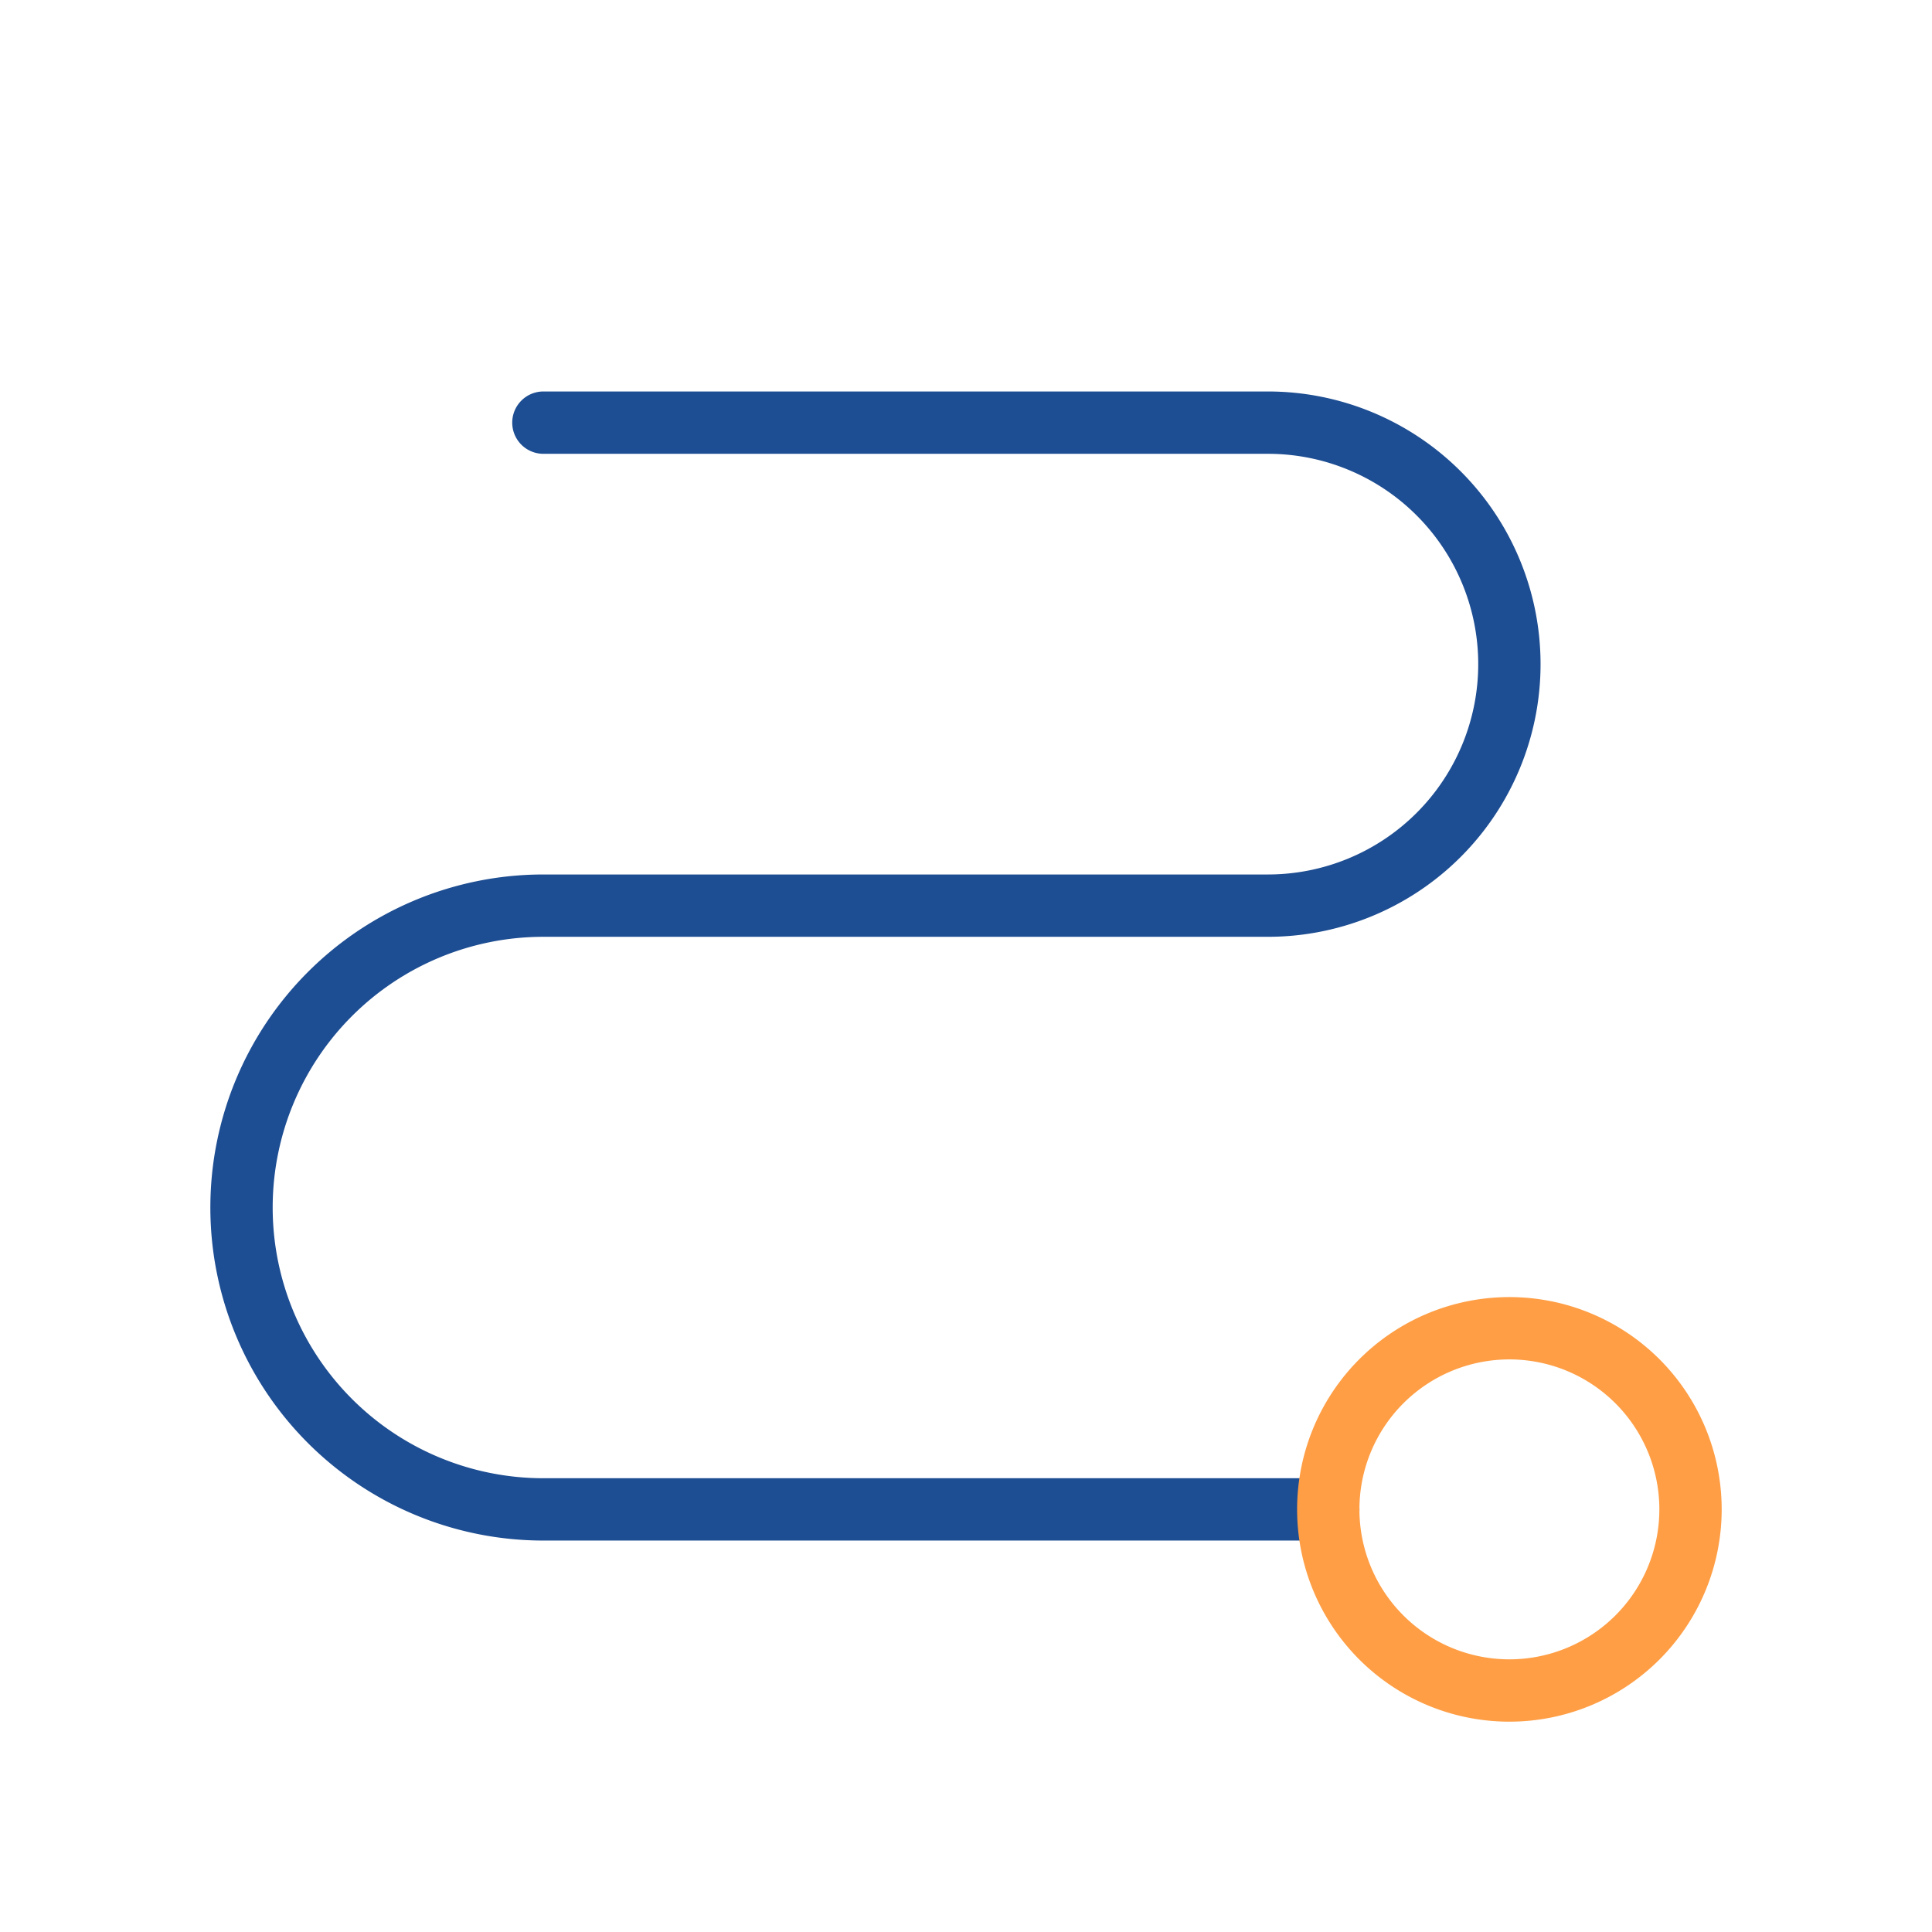 <svg xmlns="http://www.w3.org/2000/svg" width="62" height="62" viewBox="0 0 62 62" fill="none"><path d="M17.438 13.563h23.25a7.75 7.75 0 1 1 0 15.5h-23.25a9.687 9.687 0 1 0 0 19.375h25.187" stroke="#1D4D92" stroke-width="2" stroke-linecap="round" stroke-linejoin="round"/><path d="M48.438 54.25a5.812 5.812 0 1 0 0-11.625 5.812 5.812 0 0 0 0 11.625" stroke="#FF9E45" stroke-width="2" stroke-linecap="round" stroke-linejoin="round"/></svg>